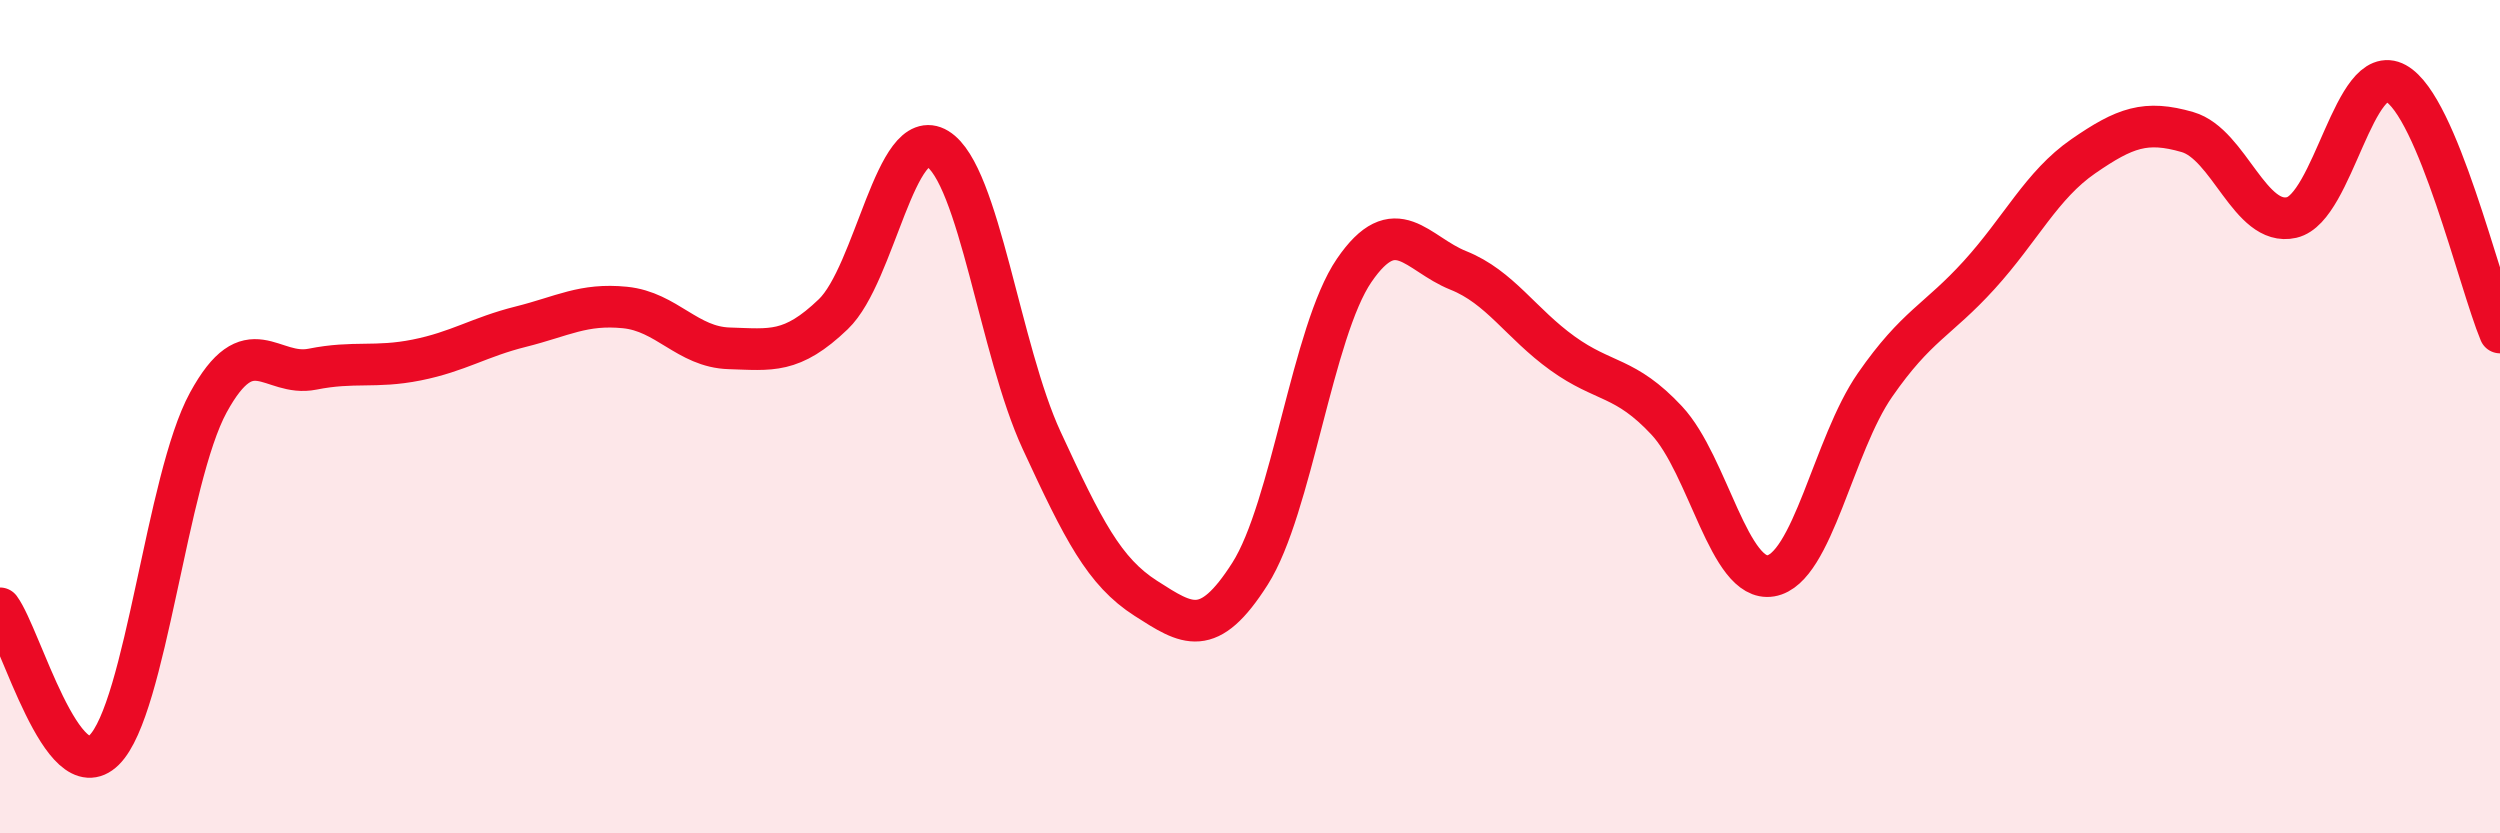 
    <svg width="60" height="20" viewBox="0 0 60 20" xmlns="http://www.w3.org/2000/svg">
      <path
        d="M 0,14.6 C 0.5,15.28 1.5,18.99 2.5,18 C 3.5,17.01 4,11.49 5,9.66 C 6,7.83 6.5,9.06 7.5,8.86 C 8.5,8.66 9,8.84 10,8.64 C 11,8.44 11.5,8.09 12.5,7.84 C 13.5,7.59 14,7.28 15,7.38 C 16,7.48 16.5,8.33 17.5,8.36 C 18.5,8.39 19,8.5 20,7.54 C 21,6.58 21.5,2.96 22.5,3.57 C 23.5,4.18 24,8.41 25,10.57 C 26,12.73 26.5,13.72 27.5,14.36 C 28.5,15 29,15.34 30,13.77 C 31,12.2 31.5,7.95 32.5,6.49 C 33.5,5.03 34,6.09 35,6.49 C 36,6.89 36.5,7.76 37.5,8.48 C 38.5,9.2 39,9.02 40,10.09 C 41,11.16 41.5,13.99 42.5,13.82 C 43.5,13.65 44,10.68 45,9.24 C 46,7.8 46.5,7.7 47.5,6.6 C 48.5,5.5 49,4.44 50,3.75 C 51,3.06 51.5,2.88 52.5,3.17 C 53.5,3.46 54,5.45 55,5.22 C 56,4.99 56.5,1.45 57.5,2 C 58.5,2.55 59.5,6.78 60,7.98L60 20L0 20Z"
        fill="#EB0A25"
        opacity="0.1"
        stroke-linecap="round"
        stroke-linejoin="round"
      />
      <path
        d="M 0,14.6 C 0.5,15.28 1.5,18.99 2.5,18 C 3.5,17.01 4,11.49 5,9.66 C 6,7.83 6.5,9.06 7.5,8.86 C 8.5,8.66 9,8.84 10,8.64 C 11,8.44 11.5,8.09 12.5,7.84 C 13.5,7.59 14,7.28 15,7.38 C 16,7.48 16.5,8.33 17.5,8.36 C 18.5,8.39 19,8.5 20,7.54 C 21,6.58 21.5,2.96 22.5,3.57 C 23.5,4.18 24,8.41 25,10.57 C 26,12.73 26.5,13.72 27.5,14.36 C 28.5,15 29,15.34 30,13.77 C 31,12.2 31.5,7.95 32.5,6.49 C 33.5,5.03 34,6.09 35,6.49 C 36,6.89 36.5,7.76 37.5,8.48 C 38.5,9.2 39,9.02 40,10.09 C 41,11.16 41.5,13.99 42.5,13.82 C 43.5,13.65 44,10.68 45,9.24 C 46,7.8 46.5,7.7 47.5,6.6 C 48.5,5.5 49,4.44 50,3.75 C 51,3.06 51.5,2.88 52.5,3.17 C 53.5,3.46 54,5.45 55,5.22 C 56,4.99 56.5,1.45 57.5,2 C 58.5,2.55 59.5,6.78 60,7.98"
        stroke="#EB0A25"
        stroke-width="1"
        fill="none"
        stroke-linecap="round"
        stroke-linejoin="round"
      />
    </svg>
  
